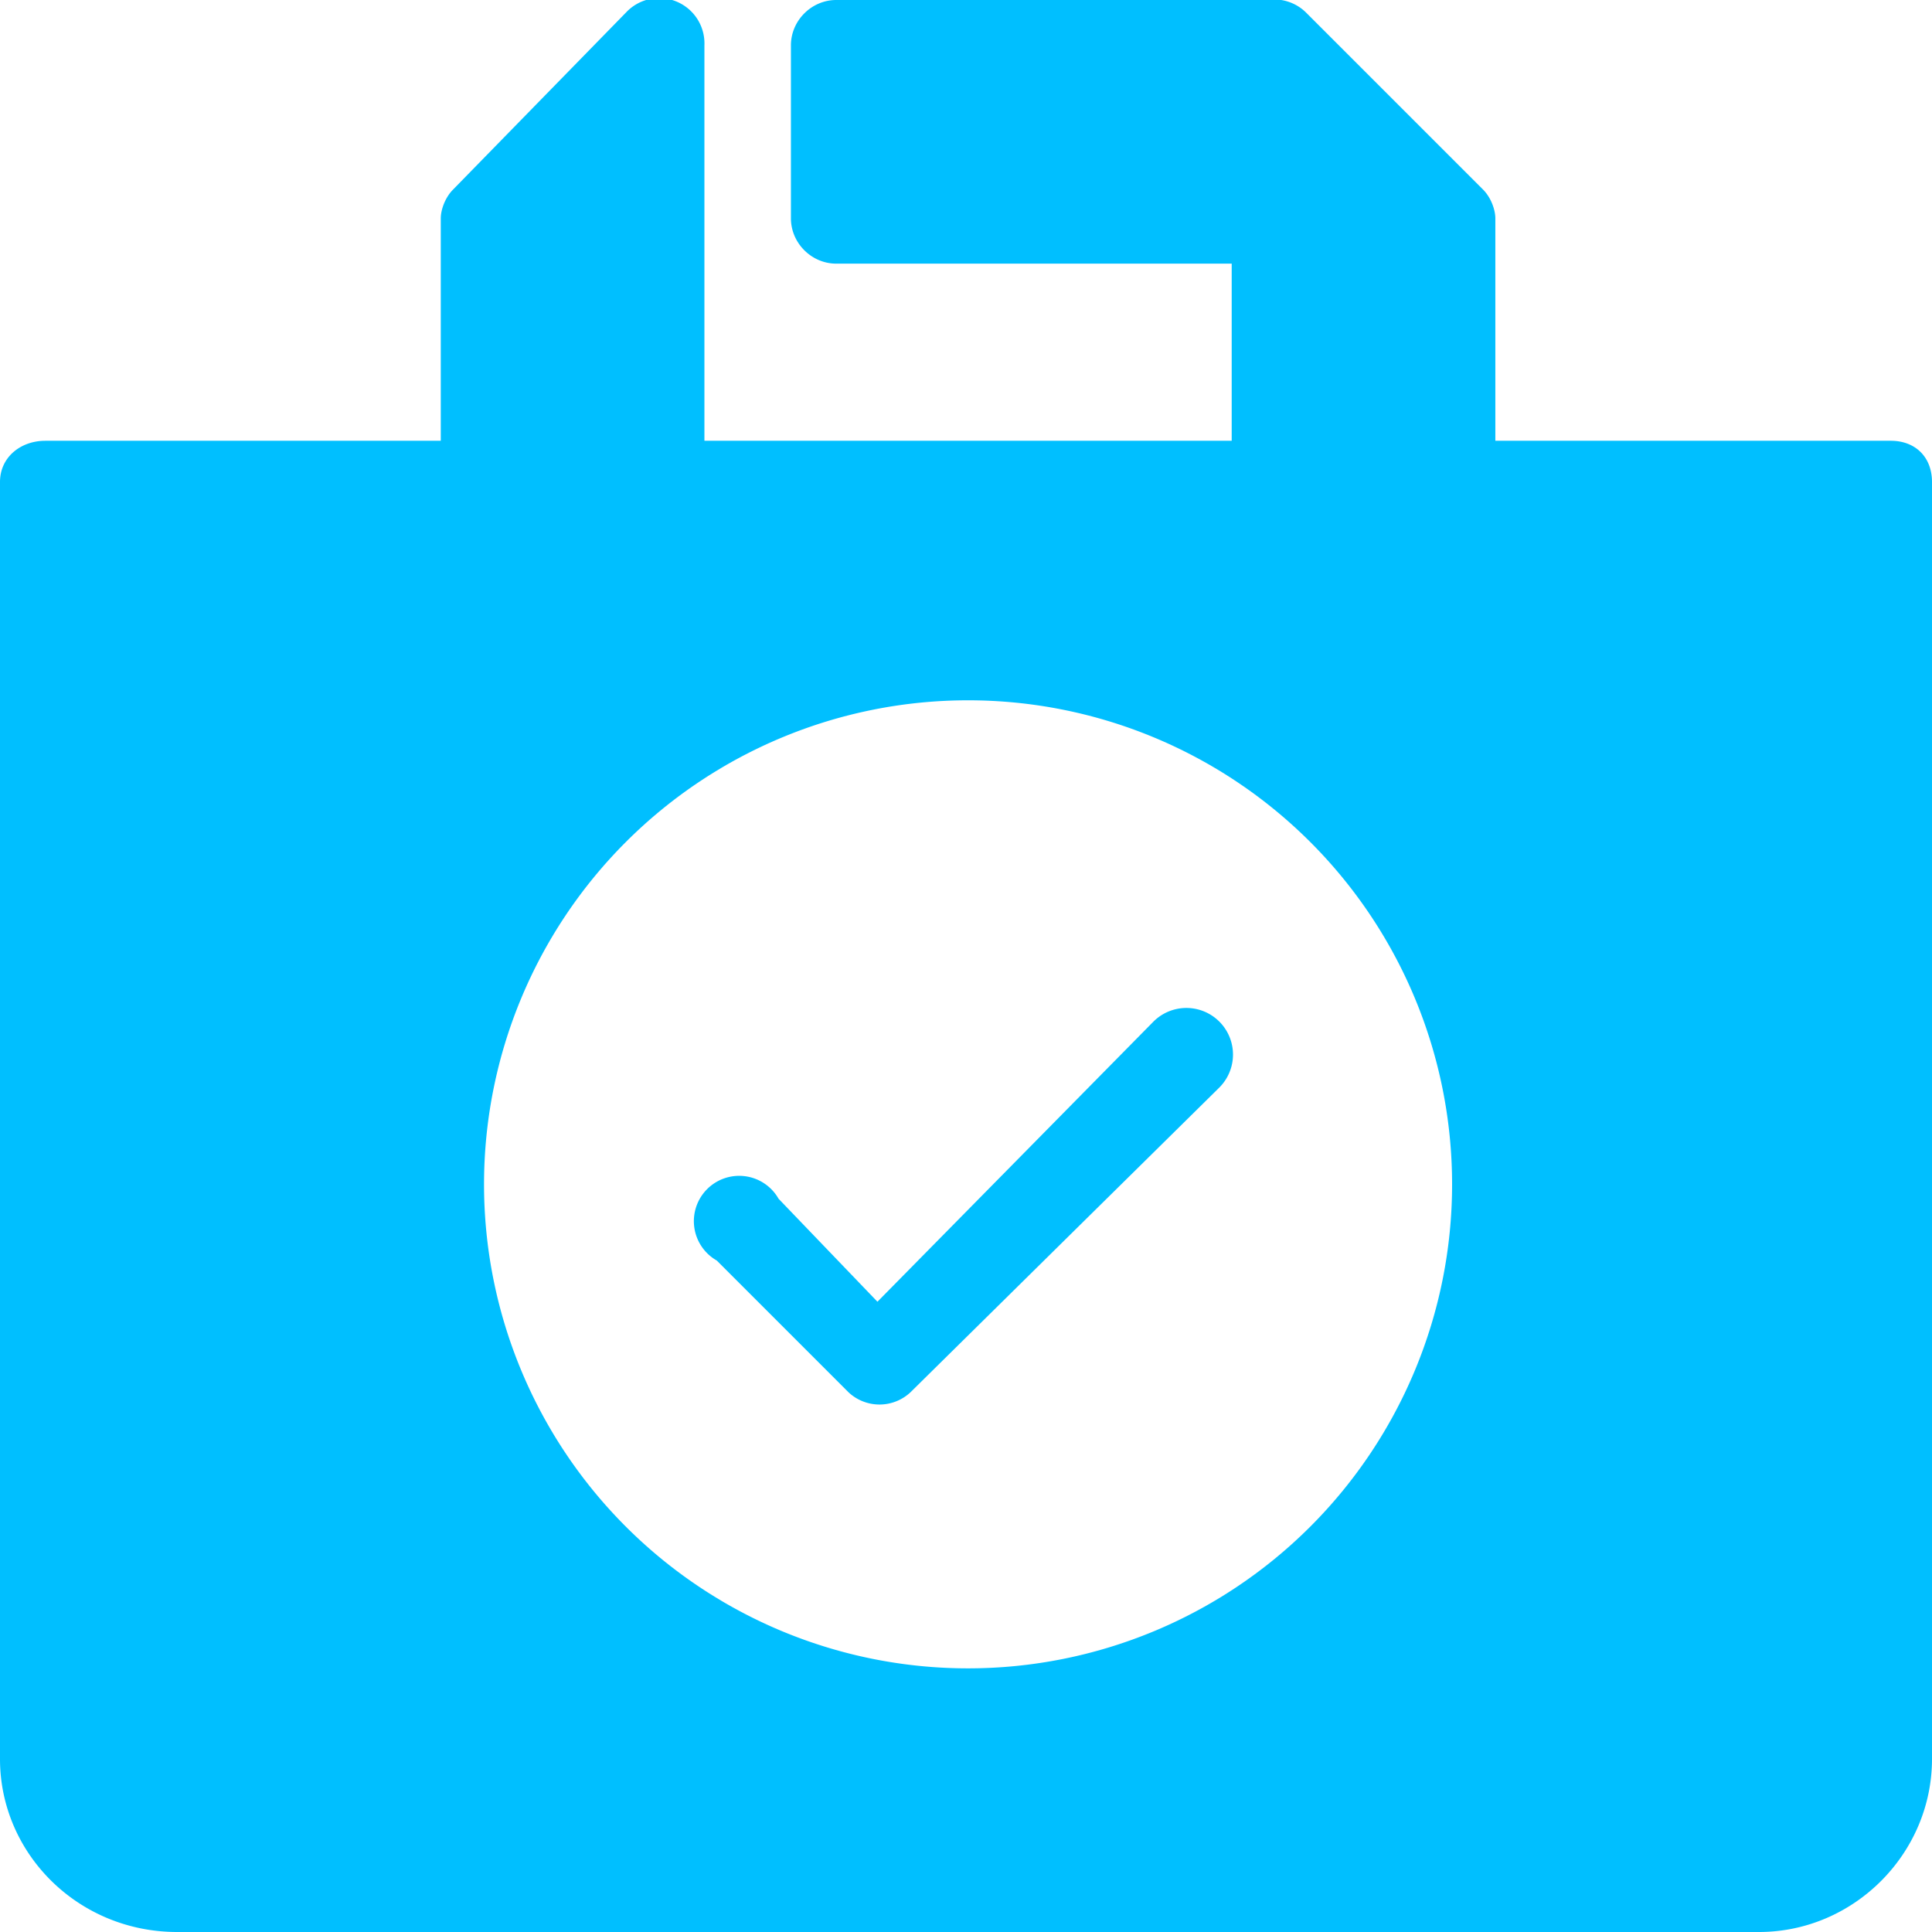 <svg xmlns="http://www.w3.org/2000/svg" version="1" viewBox="0 0 469 469" width="512" height="512"><path d="M459 107h-96V53c0-2-1-5-3-7L317 3a11 11 0 0 0-6-3H203c-6 0-11 5-11 11v42c0 6 5 11 11 11h96v43H171V11a11 11 0 0 0-19-8l-42 43c-2 2-3 5-3 7v54H11c-6 0-11 4-11 10v310c0 23 19 42 43 42h384c23 0 42-19 42-42V117c0-6-4-10-10-10zM235 405a117 117 0 1 1 0-235 117 117 0 0 1 0 235z" data-original="#000000" class="active-path" data-old_color="#00AFFF" fill="#00BFFF"/><path d="M280 248l-67 68-24-25a11 11 0 1 0-15 15l32 32a11 11 0 0 0 15 0l75-74a11 11 0 1 0-16-16z" data-original="#000000" class="active-path" data-old_color="#00AFFF" fill="#00BFFF"/></svg>